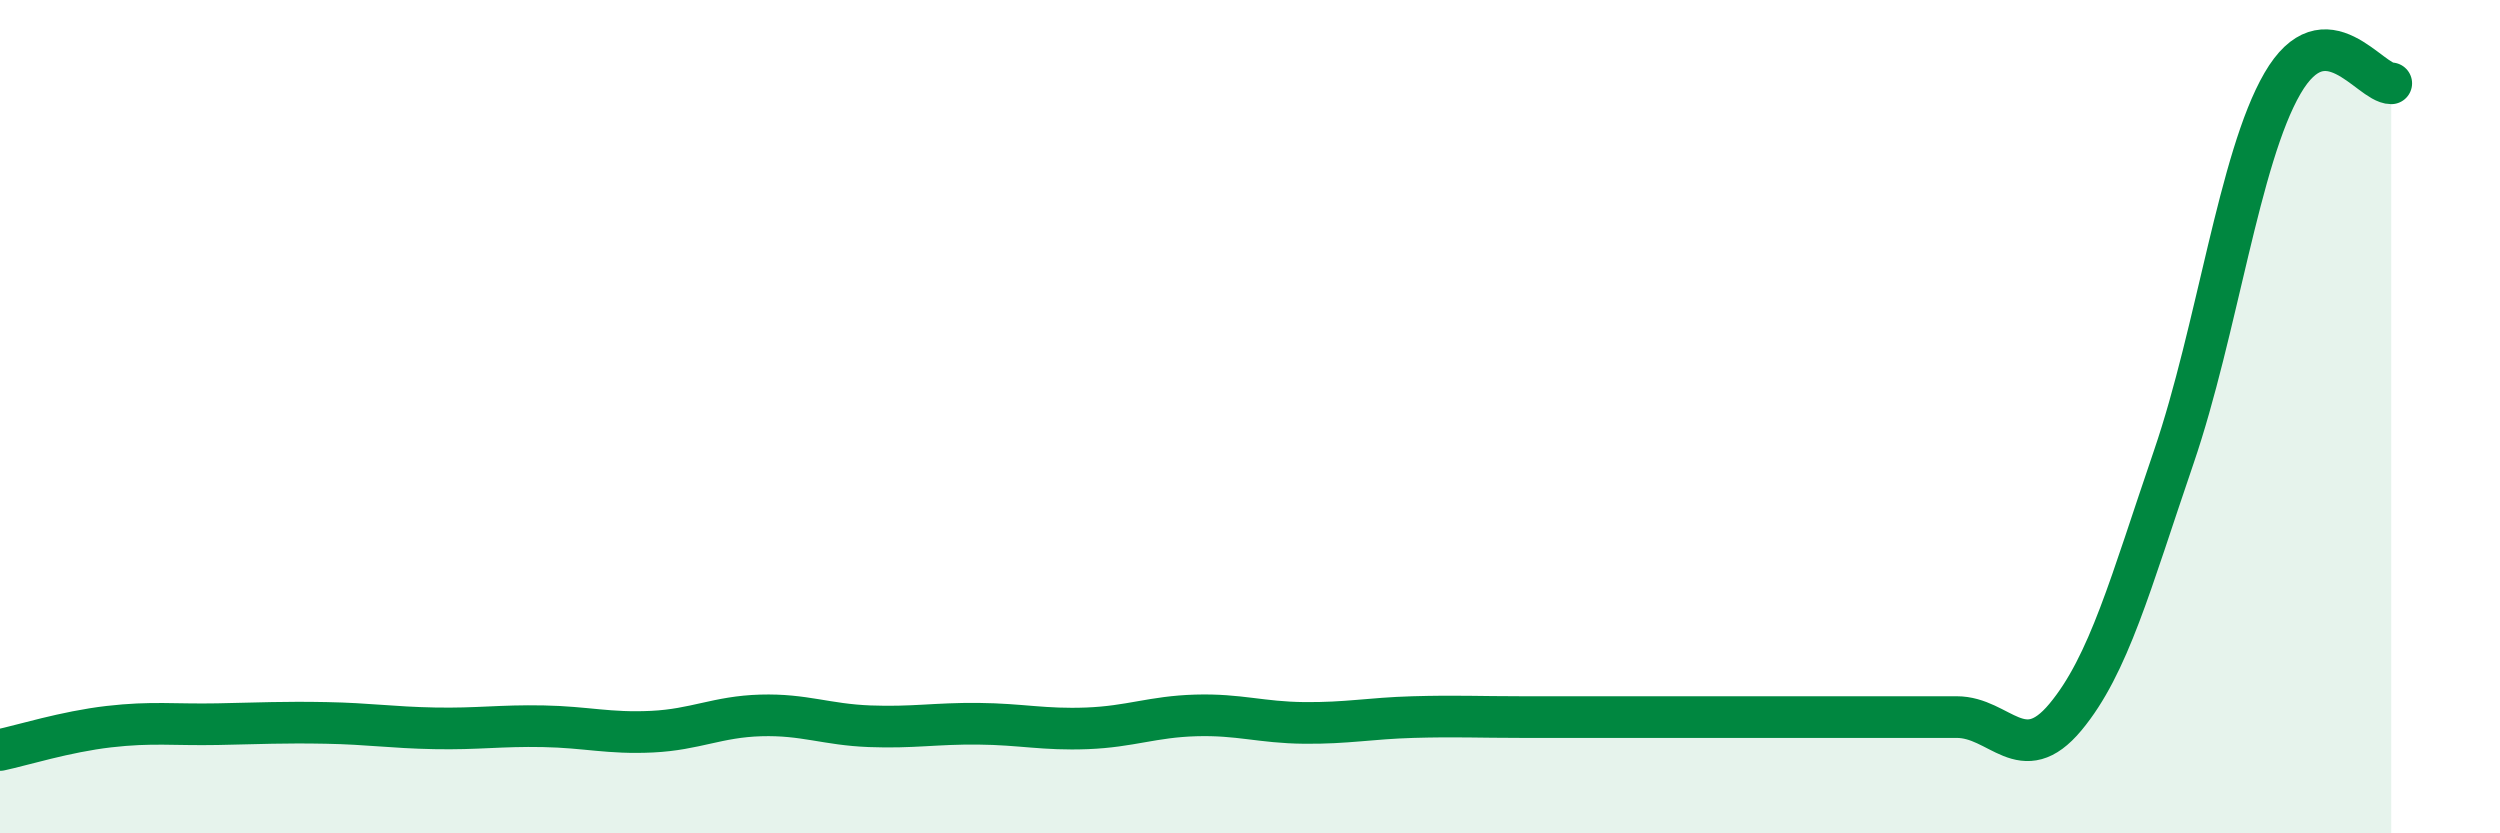
    <svg width="60" height="20" viewBox="0 0 60 20" xmlns="http://www.w3.org/2000/svg">
      <path
        d="M 0,18 C 0.52,17.89 1.57,17.56 2.61,17.44 C 3.65,17.32 4.18,17.4 5.22,17.38 C 6.26,17.36 6.79,17.33 7.83,17.35 C 8.87,17.37 9.39,17.46 10.43,17.48 C 11.47,17.5 12,17.41 13.04,17.43 C 14.08,17.45 14.61,17.61 15.65,17.56 C 16.69,17.51 17.22,17.2 18.26,17.17 C 19.3,17.14 19.83,17.39 20.87,17.43 C 21.91,17.47 22.44,17.36 23.48,17.37 C 24.52,17.38 25.05,17.52 26.09,17.48 C 27.13,17.44 27.66,17.2 28.7,17.17 C 29.74,17.14 30.26,17.34 31.3,17.35 C 32.34,17.36 32.87,17.24 33.91,17.21 C 34.95,17.18 35.48,17.21 36.52,17.21 C 37.56,17.21 38.09,17.21 39.13,17.21 C 40.17,17.21 40.7,17.21 41.74,17.21 C 42.78,17.21 43.31,17.21 44.35,17.21 C 45.39,17.21 45.92,17.21 46.96,17.21 C 48,17.21 48.53,18.46 49.57,17.21 C 50.61,15.96 51.13,14.01 52.17,10.97 C 53.21,7.93 53.74,3.79 54.78,2 C 55.82,0.21 56.87,2 57.39,2L57.39 20L0 20Z"
        fill="#008740"
        opacity="0.1"
        stroke-linecap="round"
        stroke-linejoin="round"
      />
      <path
        d="M 0,18 C 0.52,17.89 1.57,17.56 2.61,17.44 C 3.65,17.32 4.18,17.4 5.22,17.38 C 6.26,17.36 6.79,17.33 7.83,17.35 C 8.87,17.37 9.39,17.46 10.43,17.48 C 11.47,17.5 12,17.41 13.04,17.43 C 14.08,17.45 14.61,17.61 15.65,17.56 C 16.69,17.51 17.22,17.2 18.26,17.17 C 19.3,17.14 19.83,17.39 20.87,17.43 C 21.91,17.47 22.44,17.36 23.48,17.37 C 24.52,17.38 25.05,17.52 26.09,17.48 C 27.13,17.44 27.66,17.2 28.7,17.17 C 29.74,17.14 30.26,17.34 31.3,17.35 C 32.34,17.36 32.87,17.24 33.91,17.21 C 34.95,17.18 35.48,17.21 36.52,17.21 C 37.56,17.21 38.09,17.21 39.13,17.21 C 40.17,17.21 40.7,17.21 41.74,17.21 C 42.78,17.21 43.31,17.21 44.35,17.21 C 45.39,17.21 45.92,17.21 46.96,17.21 C 48,17.21 48.53,18.46 49.57,17.21 C 50.61,15.96 51.13,14.01 52.17,10.97 C 53.21,7.93 53.74,3.79 54.78,2 C 55.82,0.21 56.87,2 57.39,2"
        stroke="#008740"
        stroke-width="1"
        fill="none"
        stroke-linecap="round"
        stroke-linejoin="round"
      />
    </svg>
  
